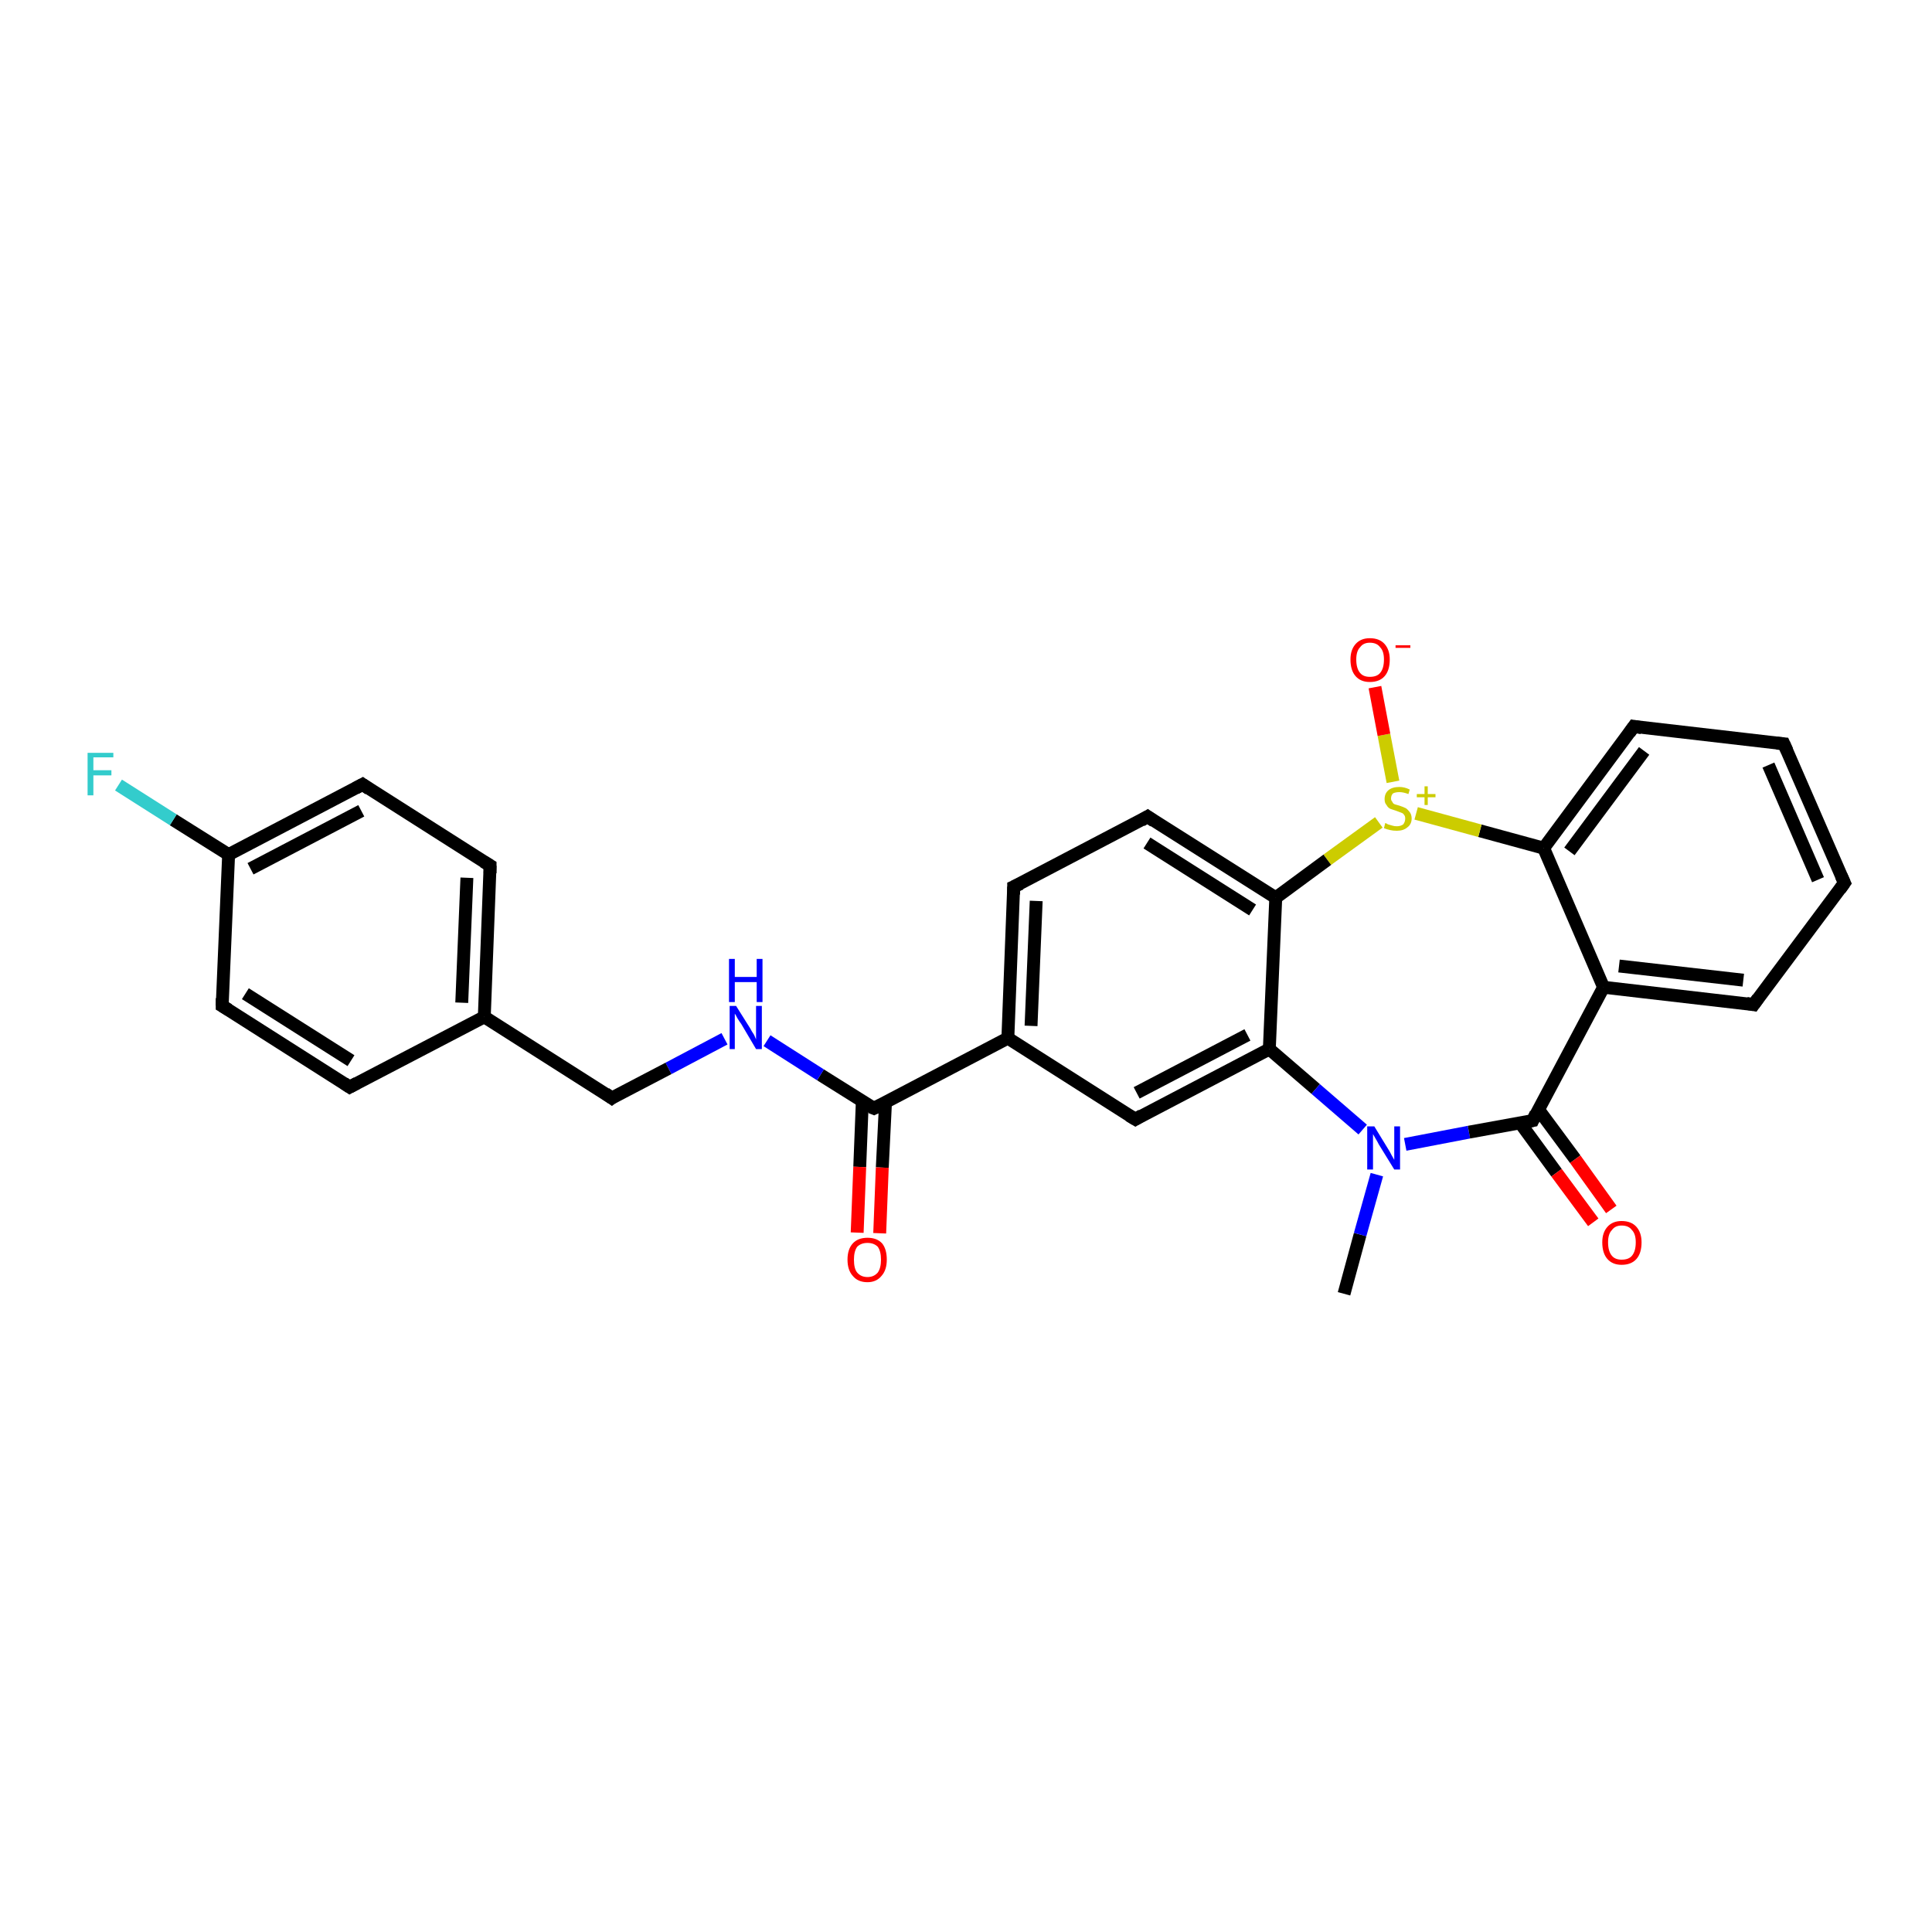 <?xml version='1.0' encoding='iso-8859-1'?>
<svg version='1.1' baseProfile='full'
              xmlns='http://www.w3.org/2000/svg'
                      xmlns:rdkit='http://www.rdkit.org/xml'
                      xmlns:xlink='http://www.w3.org/1999/xlink'
                  xml:space='preserve'
width='300px' height='300px' viewBox='0 0 300 300'>
<!-- END OF HEADER -->
<rect style='opacity:1.0;fill:#FFFFFF;stroke:none' width='300.0' height='300.0' x='0.0' y='0.0'> </rect>
<path class='bond-0 atom-0 atom-1' d='M 208.7,200.9 L 211.2,191.7' style='fill:none;fill-rule:evenodd;stroke:#000000;stroke-width:2.0px;stroke-linecap:butt;stroke-linejoin:miter;stroke-opacity:1' />
<path class='bond-0 atom-0 atom-1' d='M 211.2,191.7 L 213.8,182.4' style='fill:none;fill-rule:evenodd;stroke:#0000FF;stroke-width:2.0px;stroke-linecap:butt;stroke-linejoin:miter;stroke-opacity:1' />
<path class='bond-1 atom-1 atom-2' d='M 218.2,177.7 L 228.1,175.8' style='fill:none;fill-rule:evenodd;stroke:#0000FF;stroke-width:2.0px;stroke-linecap:butt;stroke-linejoin:miter;stroke-opacity:1' />
<path class='bond-1 atom-1 atom-2' d='M 228.1,175.8 L 238.0,174.0' style='fill:none;fill-rule:evenodd;stroke:#000000;stroke-width:2.0px;stroke-linecap:butt;stroke-linejoin:miter;stroke-opacity:1' />
<path class='bond-2 atom-2 atom-3' d='M 236.0,174.3 L 241.7,182.1' style='fill:none;fill-rule:evenodd;stroke:#000000;stroke-width:2.0px;stroke-linecap:butt;stroke-linejoin:miter;stroke-opacity:1' />
<path class='bond-2 atom-2 atom-3' d='M 241.7,182.1 L 247.4,189.8' style='fill:none;fill-rule:evenodd;stroke:#FF0000;stroke-width:2.0px;stroke-linecap:butt;stroke-linejoin:miter;stroke-opacity:1' />
<path class='bond-2 atom-2 atom-3' d='M 238.9,172.3 L 244.6,180.0' style='fill:none;fill-rule:evenodd;stroke:#000000;stroke-width:2.0px;stroke-linecap:butt;stroke-linejoin:miter;stroke-opacity:1' />
<path class='bond-2 atom-2 atom-3' d='M 244.6,180.0 L 250.2,187.8' style='fill:none;fill-rule:evenodd;stroke:#FF0000;stroke-width:2.0px;stroke-linecap:butt;stroke-linejoin:miter;stroke-opacity:1' />
<path class='bond-3 atom-2 atom-4' d='M 238.0,174.0 L 249.0,153.3' style='fill:none;fill-rule:evenodd;stroke:#000000;stroke-width:2.0px;stroke-linecap:butt;stroke-linejoin:miter;stroke-opacity:1' />
<path class='bond-4 atom-4 atom-5' d='M 249.0,153.3 L 272.3,156.0' style='fill:none;fill-rule:evenodd;stroke:#000000;stroke-width:2.0px;stroke-linecap:butt;stroke-linejoin:miter;stroke-opacity:1' />
<path class='bond-4 atom-4 atom-5' d='M 251.4,150.0 L 270.7,152.2' style='fill:none;fill-rule:evenodd;stroke:#000000;stroke-width:2.0px;stroke-linecap:butt;stroke-linejoin:miter;stroke-opacity:1' />
<path class='bond-5 atom-5 atom-6' d='M 272.3,156.0 L 286.4,137.1' style='fill:none;fill-rule:evenodd;stroke:#000000;stroke-width:2.0px;stroke-linecap:butt;stroke-linejoin:miter;stroke-opacity:1' />
<path class='bond-6 atom-6 atom-7' d='M 286.4,137.1 L 277.0,115.5' style='fill:none;fill-rule:evenodd;stroke:#000000;stroke-width:2.0px;stroke-linecap:butt;stroke-linejoin:miter;stroke-opacity:1' />
<path class='bond-6 atom-6 atom-7' d='M 282.3,136.6 L 274.6,118.8' style='fill:none;fill-rule:evenodd;stroke:#000000;stroke-width:2.0px;stroke-linecap:butt;stroke-linejoin:miter;stroke-opacity:1' />
<path class='bond-7 atom-7 atom-8' d='M 277.0,115.5 L 253.7,112.8' style='fill:none;fill-rule:evenodd;stroke:#000000;stroke-width:2.0px;stroke-linecap:butt;stroke-linejoin:miter;stroke-opacity:1' />
<path class='bond-8 atom-8 atom-9' d='M 253.7,112.8 L 239.7,131.7' style='fill:none;fill-rule:evenodd;stroke:#000000;stroke-width:2.0px;stroke-linecap:butt;stroke-linejoin:miter;stroke-opacity:1' />
<path class='bond-8 atom-8 atom-9' d='M 255.3,116.6 L 243.7,132.2' style='fill:none;fill-rule:evenodd;stroke:#000000;stroke-width:2.0px;stroke-linecap:butt;stroke-linejoin:miter;stroke-opacity:1' />
<path class='bond-9 atom-9 atom-10' d='M 239.7,131.7 L 229.8,129.0' style='fill:none;fill-rule:evenodd;stroke:#000000;stroke-width:2.0px;stroke-linecap:butt;stroke-linejoin:miter;stroke-opacity:1' />
<path class='bond-9 atom-9 atom-10' d='M 229.8,129.0 L 219.9,126.3' style='fill:none;fill-rule:evenodd;stroke:#CCCC00;stroke-width:2.0px;stroke-linecap:butt;stroke-linejoin:miter;stroke-opacity:1' />
<path class='bond-10 atom-10 atom-11' d='M 216.3,121.4 L 214.9,114.1' style='fill:none;fill-rule:evenodd;stroke:#CCCC00;stroke-width:2.0px;stroke-linecap:butt;stroke-linejoin:miter;stroke-opacity:1' />
<path class='bond-10 atom-10 atom-11' d='M 214.9,114.1 L 213.5,106.7' style='fill:none;fill-rule:evenodd;stroke:#FF0000;stroke-width:2.0px;stroke-linecap:butt;stroke-linejoin:miter;stroke-opacity:1' />
<path class='bond-11 atom-10 atom-12' d='M 214.1,127.7 L 206.1,133.5' style='fill:none;fill-rule:evenodd;stroke:#CCCC00;stroke-width:2.0px;stroke-linecap:butt;stroke-linejoin:miter;stroke-opacity:1' />
<path class='bond-11 atom-10 atom-12' d='M 206.1,133.5 L 198.1,139.4' style='fill:none;fill-rule:evenodd;stroke:#000000;stroke-width:2.0px;stroke-linecap:butt;stroke-linejoin:miter;stroke-opacity:1' />
<path class='bond-12 atom-12 atom-13' d='M 198.1,139.4 L 178.2,126.8' style='fill:none;fill-rule:evenodd;stroke:#000000;stroke-width:2.0px;stroke-linecap:butt;stroke-linejoin:miter;stroke-opacity:1' />
<path class='bond-12 atom-12 atom-13' d='M 194.5,141.3 L 178.1,130.9' style='fill:none;fill-rule:evenodd;stroke:#000000;stroke-width:2.0px;stroke-linecap:butt;stroke-linejoin:miter;stroke-opacity:1' />
<path class='bond-13 atom-13 atom-14' d='M 178.2,126.8 L 157.4,137.7' style='fill:none;fill-rule:evenodd;stroke:#000000;stroke-width:2.0px;stroke-linecap:butt;stroke-linejoin:miter;stroke-opacity:1' />
<path class='bond-14 atom-14 atom-15' d='M 157.4,137.7 L 156.5,161.2' style='fill:none;fill-rule:evenodd;stroke:#000000;stroke-width:2.0px;stroke-linecap:butt;stroke-linejoin:miter;stroke-opacity:1' />
<path class='bond-14 atom-14 atom-15' d='M 160.9,139.9 L 160.1,159.3' style='fill:none;fill-rule:evenodd;stroke:#000000;stroke-width:2.0px;stroke-linecap:butt;stroke-linejoin:miter;stroke-opacity:1' />
<path class='bond-15 atom-15 atom-16' d='M 156.5,161.2 L 135.7,172.1' style='fill:none;fill-rule:evenodd;stroke:#000000;stroke-width:2.0px;stroke-linecap:butt;stroke-linejoin:miter;stroke-opacity:1' />
<path class='bond-16 atom-16 atom-17' d='M 133.9,171.0 L 133.5,181.2' style='fill:none;fill-rule:evenodd;stroke:#000000;stroke-width:2.0px;stroke-linecap:butt;stroke-linejoin:miter;stroke-opacity:1' />
<path class='bond-16 atom-16 atom-17' d='M 133.5,181.2 L 133.1,191.4' style='fill:none;fill-rule:evenodd;stroke:#FF0000;stroke-width:2.0px;stroke-linecap:butt;stroke-linejoin:miter;stroke-opacity:1' />
<path class='bond-16 atom-16 atom-17' d='M 137.5,171.2 L 137.0,181.3' style='fill:none;fill-rule:evenodd;stroke:#000000;stroke-width:2.0px;stroke-linecap:butt;stroke-linejoin:miter;stroke-opacity:1' />
<path class='bond-16 atom-16 atom-17' d='M 137.0,181.3 L 136.6,191.5' style='fill:none;fill-rule:evenodd;stroke:#FF0000;stroke-width:2.0px;stroke-linecap:butt;stroke-linejoin:miter;stroke-opacity:1' />
<path class='bond-17 atom-16 atom-18' d='M 135.7,172.1 L 127.4,166.9' style='fill:none;fill-rule:evenodd;stroke:#000000;stroke-width:2.0px;stroke-linecap:butt;stroke-linejoin:miter;stroke-opacity:1' />
<path class='bond-17 atom-16 atom-18' d='M 127.4,166.9 L 119.1,161.6' style='fill:none;fill-rule:evenodd;stroke:#0000FF;stroke-width:2.0px;stroke-linecap:butt;stroke-linejoin:miter;stroke-opacity:1' />
<path class='bond-18 atom-18 atom-19' d='M 112.5,161.3 L 103.8,165.9' style='fill:none;fill-rule:evenodd;stroke:#0000FF;stroke-width:2.0px;stroke-linecap:butt;stroke-linejoin:miter;stroke-opacity:1' />
<path class='bond-18 atom-18 atom-19' d='M 103.8,165.9 L 95.0,170.5' style='fill:none;fill-rule:evenodd;stroke:#000000;stroke-width:2.0px;stroke-linecap:butt;stroke-linejoin:miter;stroke-opacity:1' />
<path class='bond-19 atom-19 atom-20' d='M 95.0,170.5 L 75.2,157.9' style='fill:none;fill-rule:evenodd;stroke:#000000;stroke-width:2.0px;stroke-linecap:butt;stroke-linejoin:miter;stroke-opacity:1' />
<path class='bond-20 atom-20 atom-21' d='M 75.2,157.9 L 76.1,134.4' style='fill:none;fill-rule:evenodd;stroke:#000000;stroke-width:2.0px;stroke-linecap:butt;stroke-linejoin:miter;stroke-opacity:1' />
<path class='bond-20 atom-20 atom-21' d='M 71.7,155.7 L 72.5,136.3' style='fill:none;fill-rule:evenodd;stroke:#000000;stroke-width:2.0px;stroke-linecap:butt;stroke-linejoin:miter;stroke-opacity:1' />
<path class='bond-21 atom-21 atom-22' d='M 76.1,134.4 L 56.3,121.8' style='fill:none;fill-rule:evenodd;stroke:#000000;stroke-width:2.0px;stroke-linecap:butt;stroke-linejoin:miter;stroke-opacity:1' />
<path class='bond-22 atom-22 atom-23' d='M 56.3,121.8 L 35.5,132.7' style='fill:none;fill-rule:evenodd;stroke:#000000;stroke-width:2.0px;stroke-linecap:butt;stroke-linejoin:miter;stroke-opacity:1' />
<path class='bond-22 atom-22 atom-23' d='M 56.1,125.9 L 38.9,134.9' style='fill:none;fill-rule:evenodd;stroke:#000000;stroke-width:2.0px;stroke-linecap:butt;stroke-linejoin:miter;stroke-opacity:1' />
<path class='bond-23 atom-23 atom-24' d='M 35.5,132.7 L 26.9,127.3' style='fill:none;fill-rule:evenodd;stroke:#000000;stroke-width:2.0px;stroke-linecap:butt;stroke-linejoin:miter;stroke-opacity:1' />
<path class='bond-23 atom-23 atom-24' d='M 26.9,127.3 L 18.4,121.9' style='fill:none;fill-rule:evenodd;stroke:#33CCCC;stroke-width:2.0px;stroke-linecap:butt;stroke-linejoin:miter;stroke-opacity:1' />
<path class='bond-24 atom-23 atom-25' d='M 35.5,132.7 L 34.5,156.2' style='fill:none;fill-rule:evenodd;stroke:#000000;stroke-width:2.0px;stroke-linecap:butt;stroke-linejoin:miter;stroke-opacity:1' />
<path class='bond-25 atom-25 atom-26' d='M 34.5,156.2 L 54.3,168.8' style='fill:none;fill-rule:evenodd;stroke:#000000;stroke-width:2.0px;stroke-linecap:butt;stroke-linejoin:miter;stroke-opacity:1' />
<path class='bond-25 atom-25 atom-26' d='M 38.1,154.3 L 54.5,164.7' style='fill:none;fill-rule:evenodd;stroke:#000000;stroke-width:2.0px;stroke-linecap:butt;stroke-linejoin:miter;stroke-opacity:1' />
<path class='bond-26 atom-15 atom-27' d='M 156.5,161.2 L 176.3,173.8' style='fill:none;fill-rule:evenodd;stroke:#000000;stroke-width:2.0px;stroke-linecap:butt;stroke-linejoin:miter;stroke-opacity:1' />
<path class='bond-27 atom-27 atom-28' d='M 176.3,173.8 L 197.1,162.9' style='fill:none;fill-rule:evenodd;stroke:#000000;stroke-width:2.0px;stroke-linecap:butt;stroke-linejoin:miter;stroke-opacity:1' />
<path class='bond-27 atom-27 atom-28' d='M 176.5,169.7 L 193.7,160.7' style='fill:none;fill-rule:evenodd;stroke:#000000;stroke-width:2.0px;stroke-linecap:butt;stroke-linejoin:miter;stroke-opacity:1' />
<path class='bond-28 atom-28 atom-1' d='M 197.1,162.9 L 204.3,169.1' style='fill:none;fill-rule:evenodd;stroke:#000000;stroke-width:2.0px;stroke-linecap:butt;stroke-linejoin:miter;stroke-opacity:1' />
<path class='bond-28 atom-28 atom-1' d='M 204.3,169.1 L 211.6,175.4' style='fill:none;fill-rule:evenodd;stroke:#0000FF;stroke-width:2.0px;stroke-linecap:butt;stroke-linejoin:miter;stroke-opacity:1' />
<path class='bond-29 atom-9 atom-4' d='M 239.7,131.7 L 249.0,153.3' style='fill:none;fill-rule:evenodd;stroke:#000000;stroke-width:2.0px;stroke-linecap:butt;stroke-linejoin:miter;stroke-opacity:1' />
<path class='bond-30 atom-28 atom-12' d='M 197.1,162.9 L 198.1,139.4' style='fill:none;fill-rule:evenodd;stroke:#000000;stroke-width:2.0px;stroke-linecap:butt;stroke-linejoin:miter;stroke-opacity:1' />
<path class='bond-31 atom-26 atom-20' d='M 54.3,168.8 L 75.2,157.9' style='fill:none;fill-rule:evenodd;stroke:#000000;stroke-width:2.0px;stroke-linecap:butt;stroke-linejoin:miter;stroke-opacity:1' />
<path d='M 237.5,174.1 L 238.0,174.0 L 238.5,172.9' style='fill:none;stroke:#000000;stroke-width:2.0px;stroke-linecap:butt;stroke-linejoin:miter;stroke-opacity:1;' />
<path d='M 271.2,155.8 L 272.3,156.0 L 273.0,155.0' style='fill:none;stroke:#000000;stroke-width:2.0px;stroke-linecap:butt;stroke-linejoin:miter;stroke-opacity:1;' />
<path d='M 285.7,138.1 L 286.4,137.1 L 285.9,136.0' style='fill:none;stroke:#000000;stroke-width:2.0px;stroke-linecap:butt;stroke-linejoin:miter;stroke-opacity:1;' />
<path d='M 277.5,116.6 L 277.0,115.5 L 275.9,115.4' style='fill:none;stroke:#000000;stroke-width:2.0px;stroke-linecap:butt;stroke-linejoin:miter;stroke-opacity:1;' />
<path d='M 254.9,113.0 L 253.7,112.8 L 253.0,113.8' style='fill:none;stroke:#000000;stroke-width:2.0px;stroke-linecap:butt;stroke-linejoin:miter;stroke-opacity:1;' />
<path d='M 179.2,127.5 L 178.2,126.8 L 177.2,127.4' style='fill:none;stroke:#000000;stroke-width:2.0px;stroke-linecap:butt;stroke-linejoin:miter;stroke-opacity:1;' />
<path d='M 158.5,137.2 L 157.4,137.7 L 157.4,138.9' style='fill:none;stroke:#000000;stroke-width:2.0px;stroke-linecap:butt;stroke-linejoin:miter;stroke-opacity:1;' />
<path d='M 136.7,171.6 L 135.7,172.1 L 135.2,171.9' style='fill:none;stroke:#000000;stroke-width:2.0px;stroke-linecap:butt;stroke-linejoin:miter;stroke-opacity:1;' />
<path d='M 95.4,170.2 L 95.0,170.5 L 94.0,169.8' style='fill:none;stroke:#000000;stroke-width:2.0px;stroke-linecap:butt;stroke-linejoin:miter;stroke-opacity:1;' />
<path d='M 76.1,135.6 L 76.1,134.4 L 75.1,133.8' style='fill:none;stroke:#000000;stroke-width:2.0px;stroke-linecap:butt;stroke-linejoin:miter;stroke-opacity:1;' />
<path d='M 57.3,122.5 L 56.3,121.8 L 55.2,122.4' style='fill:none;stroke:#000000;stroke-width:2.0px;stroke-linecap:butt;stroke-linejoin:miter;stroke-opacity:1;' />
<path d='M 34.5,155.0 L 34.5,156.2 L 35.5,156.8' style='fill:none;stroke:#000000;stroke-width:2.0px;stroke-linecap:butt;stroke-linejoin:miter;stroke-opacity:1;' />
<path d='M 53.4,168.2 L 54.3,168.8 L 55.4,168.2' style='fill:none;stroke:#000000;stroke-width:2.0px;stroke-linecap:butt;stroke-linejoin:miter;stroke-opacity:1;' />
<path d='M 175.3,173.2 L 176.3,173.8 L 177.3,173.2' style='fill:none;stroke:#000000;stroke-width:2.0px;stroke-linecap:butt;stroke-linejoin:miter;stroke-opacity:1;' />
<path class='atom-1' d='M 213.4 174.9
L 215.6 178.5
Q 215.8 178.8, 216.1 179.4
Q 216.5 180.1, 216.5 180.1
L 216.5 174.9
L 217.4 174.9
L 217.4 181.6
L 216.5 181.6
L 214.1 177.7
Q 213.9 177.3, 213.6 176.8
Q 213.3 176.3, 213.2 176.1
L 213.2 181.6
L 212.3 181.6
L 212.3 174.9
L 213.4 174.9
' fill='#0000FF'/>
<path class='atom-3' d='M 248.8 192.9
Q 248.8 191.4, 249.6 190.5
Q 250.4 189.6, 251.8 189.6
Q 253.3 189.6, 254.1 190.5
Q 254.9 191.4, 254.9 192.9
Q 254.9 194.6, 254.1 195.5
Q 253.3 196.4, 251.8 196.4
Q 250.4 196.4, 249.6 195.5
Q 248.8 194.6, 248.8 192.9
M 251.8 195.6
Q 252.9 195.6, 253.4 195.0
Q 254.0 194.3, 254.0 192.9
Q 254.0 191.6, 253.4 191.0
Q 252.9 190.3, 251.8 190.3
Q 250.8 190.3, 250.3 191.0
Q 249.7 191.6, 249.7 192.9
Q 249.7 194.3, 250.3 195.0
Q 250.8 195.6, 251.8 195.6
' fill='#FF0000'/>
<path class='atom-10' d='M 215.1 127.8
Q 215.2 127.8, 215.5 128.0
Q 215.8 128.1, 216.2 128.2
Q 216.5 128.3, 216.9 128.3
Q 217.5 128.3, 217.9 128.0
Q 218.2 127.6, 218.2 127.1
Q 218.2 126.7, 218.0 126.5
Q 217.9 126.3, 217.6 126.2
Q 217.3 126.1, 216.8 125.9
Q 216.2 125.7, 215.9 125.6
Q 215.5 125.4, 215.3 125.0
Q 215.0 124.7, 215.0 124.1
Q 215.0 123.2, 215.6 122.7
Q 216.2 122.2, 217.3 122.2
Q 218.1 122.2, 218.9 122.6
L 218.7 123.3
Q 217.9 123.0, 217.3 123.0
Q 216.7 123.0, 216.3 123.2
Q 216.0 123.5, 216.0 124.0
Q 216.0 124.3, 216.2 124.5
Q 216.3 124.8, 216.6 124.9
Q 216.9 125.0, 217.3 125.1
Q 217.9 125.3, 218.3 125.5
Q 218.6 125.7, 218.9 126.1
Q 219.2 126.5, 219.2 127.1
Q 219.2 128.0, 218.5 128.5
Q 217.9 129.0, 216.9 129.0
Q 216.3 129.0, 215.9 128.9
Q 215.4 128.8, 214.9 128.6
L 215.1 127.8
' fill='#CCCC00'/>
<path class='atom-10' d='M 220.0 123.3
L 221.2 123.3
L 221.2 122.1
L 221.7 122.1
L 221.7 123.3
L 222.9 123.3
L 222.9 123.8
L 221.7 123.8
L 221.7 125.0
L 221.2 125.0
L 221.2 123.8
L 220.0 123.8
L 220.0 123.3
' fill='#CCCC00'/>
<path class='atom-11' d='M 209.7 102.4
Q 209.7 100.9, 210.5 100.0
Q 211.3 99.1, 212.7 99.1
Q 214.2 99.1, 215.0 100.0
Q 215.8 100.9, 215.8 102.4
Q 215.8 104.1, 215.0 105.0
Q 214.2 105.9, 212.7 105.9
Q 211.3 105.9, 210.5 105.0
Q 209.7 104.1, 209.7 102.4
M 212.7 105.1
Q 213.8 105.1, 214.3 104.5
Q 214.9 103.8, 214.9 102.4
Q 214.9 101.1, 214.3 100.5
Q 213.8 99.8, 212.7 99.8
Q 211.7 99.8, 211.2 100.5
Q 210.6 101.1, 210.6 102.4
Q 210.6 103.8, 211.2 104.5
Q 211.7 105.1, 212.7 105.1
' fill='#FF0000'/>
<path class='atom-11' d='M 216.7 100.2
L 219.0 100.2
L 219.0 100.6
L 216.7 100.6
L 216.7 100.2
' fill='#FF0000'/>
<path class='atom-17' d='M 131.6 195.6
Q 131.6 194.0, 132.4 193.1
Q 133.2 192.2, 134.7 192.2
Q 136.2 192.2, 137.0 193.1
Q 137.7 194.0, 137.7 195.6
Q 137.7 197.2, 136.9 198.1
Q 136.1 199.1, 134.7 199.1
Q 133.2 199.1, 132.4 198.1
Q 131.6 197.2, 131.6 195.6
M 134.7 198.3
Q 135.7 198.3, 136.3 197.6
Q 136.8 196.9, 136.8 195.6
Q 136.8 194.3, 136.3 193.6
Q 135.7 193.0, 134.7 193.0
Q 133.7 193.0, 133.1 193.6
Q 132.6 194.3, 132.6 195.6
Q 132.6 197.0, 133.1 197.6
Q 133.7 198.3, 134.7 198.3
' fill='#FF0000'/>
<path class='atom-18' d='M 114.3 156.2
L 116.5 159.7
Q 116.7 160.1, 117.1 160.7
Q 117.4 161.4, 117.4 161.4
L 117.4 156.2
L 118.3 156.2
L 118.3 162.9
L 117.4 162.9
L 115.1 159.0
Q 114.8 158.6, 114.5 158.1
Q 114.2 157.5, 114.1 157.4
L 114.1 162.9
L 113.3 162.9
L 113.3 156.2
L 114.3 156.2
' fill='#0000FF'/>
<path class='atom-18' d='M 113.2 148.9
L 114.1 148.9
L 114.1 151.7
L 117.5 151.7
L 117.5 148.9
L 118.4 148.9
L 118.4 155.6
L 117.5 155.6
L 117.5 152.5
L 114.1 152.5
L 114.1 155.6
L 113.2 155.6
L 113.2 148.9
' fill='#0000FF'/>
<path class='atom-24' d='M 13.6 116.9
L 17.6 116.9
L 17.6 117.6
L 14.5 117.6
L 14.5 119.6
L 17.3 119.6
L 17.3 120.4
L 14.5 120.4
L 14.5 123.5
L 13.6 123.5
L 13.6 116.9
' fill='#33CCCC'/>
</svg>
